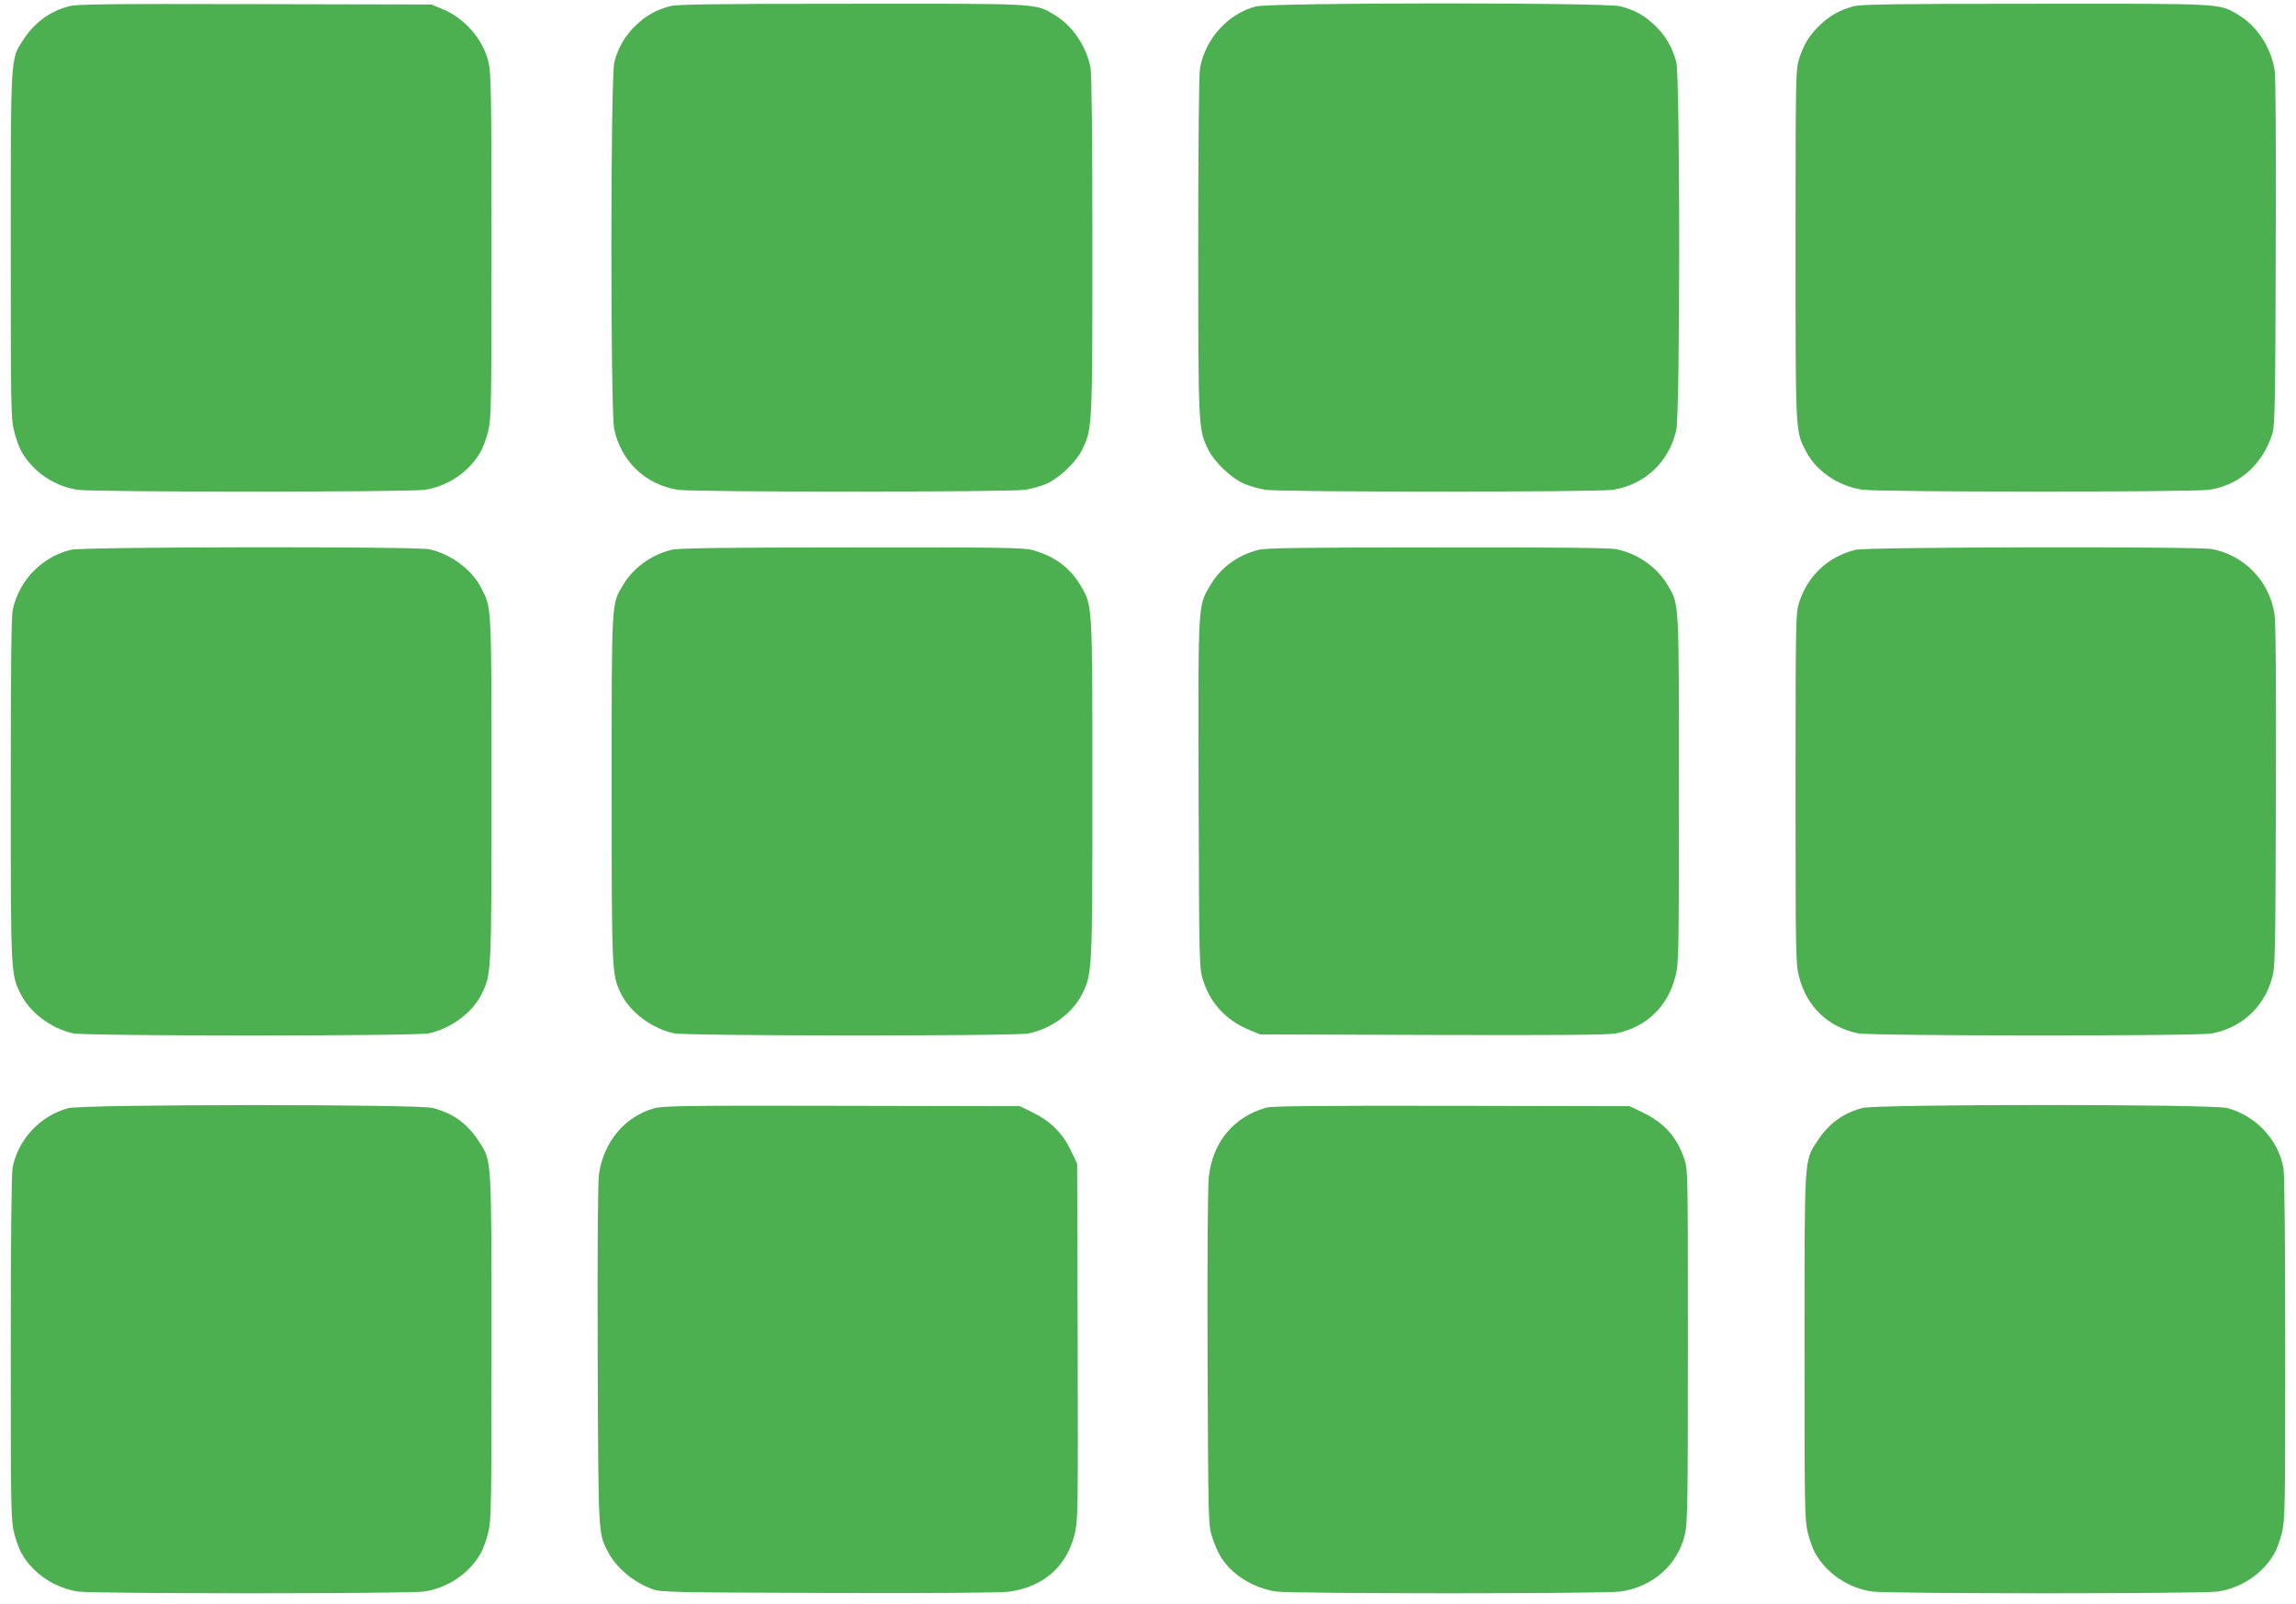 <?xml version="1.0" standalone="no"?>
<!DOCTYPE svg PUBLIC "-//W3C//DTD SVG 20010904//EN"
 "http://www.w3.org/TR/2001/REC-SVG-20010904/DTD/svg10.dtd">
<svg version="1.0" xmlns="http://www.w3.org/2000/svg"
 width="1280pt" height="894pt" viewBox="0 0 1280 894"
 preserveAspectRatio="xMidYMid meet">
<g transform="translate(0,894) scale(0.1,-0.1)"
fill="#4caf50" stroke="none">
<path d="M383 8905 c-108 -30 -191 -91 -254 -188 -71 -109 -69 -81 -69 -1149
0 -888 1 -958 18 -1029 10 -42 30 -97 45 -121 64 -110 184 -190 312 -208 94
-13 1836 -13 1930 0 128 18 248 98 312 208 15 24 35 79 45 121 17 71 18 141
18 1029 0 835 -2 962 -16 1023 -29 128 -134 250 -261 300 l-58 24 -985 2
c-826 2 -993 0 -1037 -12z"/>
<path d="M3733 8905 c-77 -21 -130 -51 -188 -106 -60 -57 -98 -122 -120 -204
-22 -85 -22 -1943 -1 -2046 39 -181 174 -310 356 -339 85 -13 1840 -13 1932 0
37 5 92 21 123 34 71 32 164 121 197 188 58 118 58 122 58 1141 0 594 -4 954
-10 988 -23 121 -101 236 -201 296 -109 65 -74 63 -1134 62 -794 0 -969 -3
-1012 -14z"/>
<path d="M7000 8904 c-155 -42 -279 -178 -310 -343 -6 -34 -10 -394 -10 -988
0 -1019 0 -1026 57 -1141 34 -68 127 -156 198 -188 31 -13 86 -29 123 -34 92
-13 1847 -13 1932 0 179 28 313 153 355 332 22 96 22 1966 0 2053 -22 82 -60
147 -120 204 -60 57 -111 85 -192 106 -85 22 -1950 21 -2033 -1z"/>
<path d="M10333 8905 c-76 -21 -129 -50 -185 -103 -59 -55 -94 -111 -119 -193
-18 -58 -19 -109 -19 -1032 0 -1055 -1 -1037 56 -1148 56 -112 179 -197 314
-218 86 -14 1839 -14 1934 -1 170 25 300 141 355 315 13 43 16 175 18 1005 2
594 0 979 -6 1018 -20 127 -98 247 -202 309 -109 65 -74 63 -1134 62 -794 0
-969 -3 -1012 -14z"/>
<path d="M395 5876 c-161 -39 -289 -171 -324 -334 -8 -37 -11 -337 -11 -1002
0 -1031 0 -1031 56 -1141 52 -104 171 -192 292 -218 75 -16 1909 -16 1984 0
120 26 240 114 291 215 57 114 57 107 57 1146 0 1036 1 1007 -56 1119 -52 104
-171 192 -292 218 -78 16 -1928 14 -1997 -3z"/>
<path d="M3745 5876 c-115 -28 -214 -100 -272 -197 -65 -109 -63 -74 -63
-1134 0 -1033 1 -1038 52 -1143 51 -104 173 -195 296 -221 70 -15 1895 -16
1973 -1 128 24 250 114 303 222 55 113 56 127 56 1144 0 1038 1 1017 -66 1131
-60 101 -149 166 -271 198 -49 13 -195 15 -1008 14 -713 0 -963 -4 -1000 -13z"/>
<path d="M7013 5875 c-119 -32 -208 -99 -267 -199 -68 -115 -67 -91 -64 -1166
3 -951 4 -966 25 -1033 40 -129 131 -226 262 -279 l56 -23 960 -3 c693 -2 977
0 1020 8 171 33 292 148 335 317 19 73 20 117 20 1042 0 1067 2 1031 -63 1140
-60 101 -166 175 -285 200 -37 8 -340 11 -1000 10 -782 0 -956 -3 -999 -14z"/>
<path d="M10345 5876 c-153 -37 -269 -146 -316 -297 -18 -58 -19 -107 -19
-1033 0 -940 1 -975 20 -1051 42 -165 161 -279 328 -314 70 -15 1895 -16 1972
-1 162 31 285 140 333 297 21 67 22 84 25 1023 2 651 -1 976 -8 1020 -30 183
-169 326 -349 360 -82 15 -1921 12 -1986 -4z"/>
<path d="M381 2764 c-157 -42 -281 -175 -311 -333 -6 -34 -10 -404 -10 -1005
0 -886 1 -956 18 -1027 10 -42 30 -97 45 -121 64 -110 184 -189 313 -208 93
-13 1835 -13 1928 0 129 19 249 98 313 208 15 24 35 79 45 121 17 71 18 141
18 1029 0 1068 2 1040 -69 1149 -66 102 -144 158 -258 188 -84 22 -1950 21
-2032 -1z"/>
<path d="M3650 2764 c-166 -45 -286 -188 -311 -371 -6 -51 -9 -401 -7 -1013 4
-1007 3 -984 57 -1088 46 -89 138 -167 246 -208 47 -18 98 -19 980 -22 614 -2
957 1 1009 7 191 26 321 138 366 317 20 78 20 104 18 1074 l-3 995 -36 75
c-46 95 -111 160 -208 208 l-75 37 -990 2 c-849 2 -999 0 -1046 -13z"/>
<path d="M7060 2767 c-182 -51 -299 -191 -321 -386 -6 -55 -9 -444 -7 -1012 4
-898 4 -926 24 -990 11 -37 32 -86 47 -111 59 -101 182 -179 312 -198 94 -13
1826 -13 1920 0 182 27 320 151 359 321 14 63 16 186 16 1051 0 958 0 980 -20
1039 -41 121 -113 202 -230 258 l-75 36 -990 2 c-761 1 -1000 -1 -1035 -10z"/>
<path d="M10383 2765 c-111 -30 -189 -88 -254 -188 -71 -109 -69 -81 -69
-1149 0 -888 1 -958 18 -1029 10 -42 30 -97 45 -121 64 -110 184 -189 313
-208 93 -13 1835 -13 1928 0 129 19 249 98 313 208 15 24 35 79 45 121 17 71
18 141 18 1027 0 601 -4 971 -10 1005 -30 160 -155 292 -315 334 -85 22 -1951
22 -2032 0z"/>
</g>
</svg>
